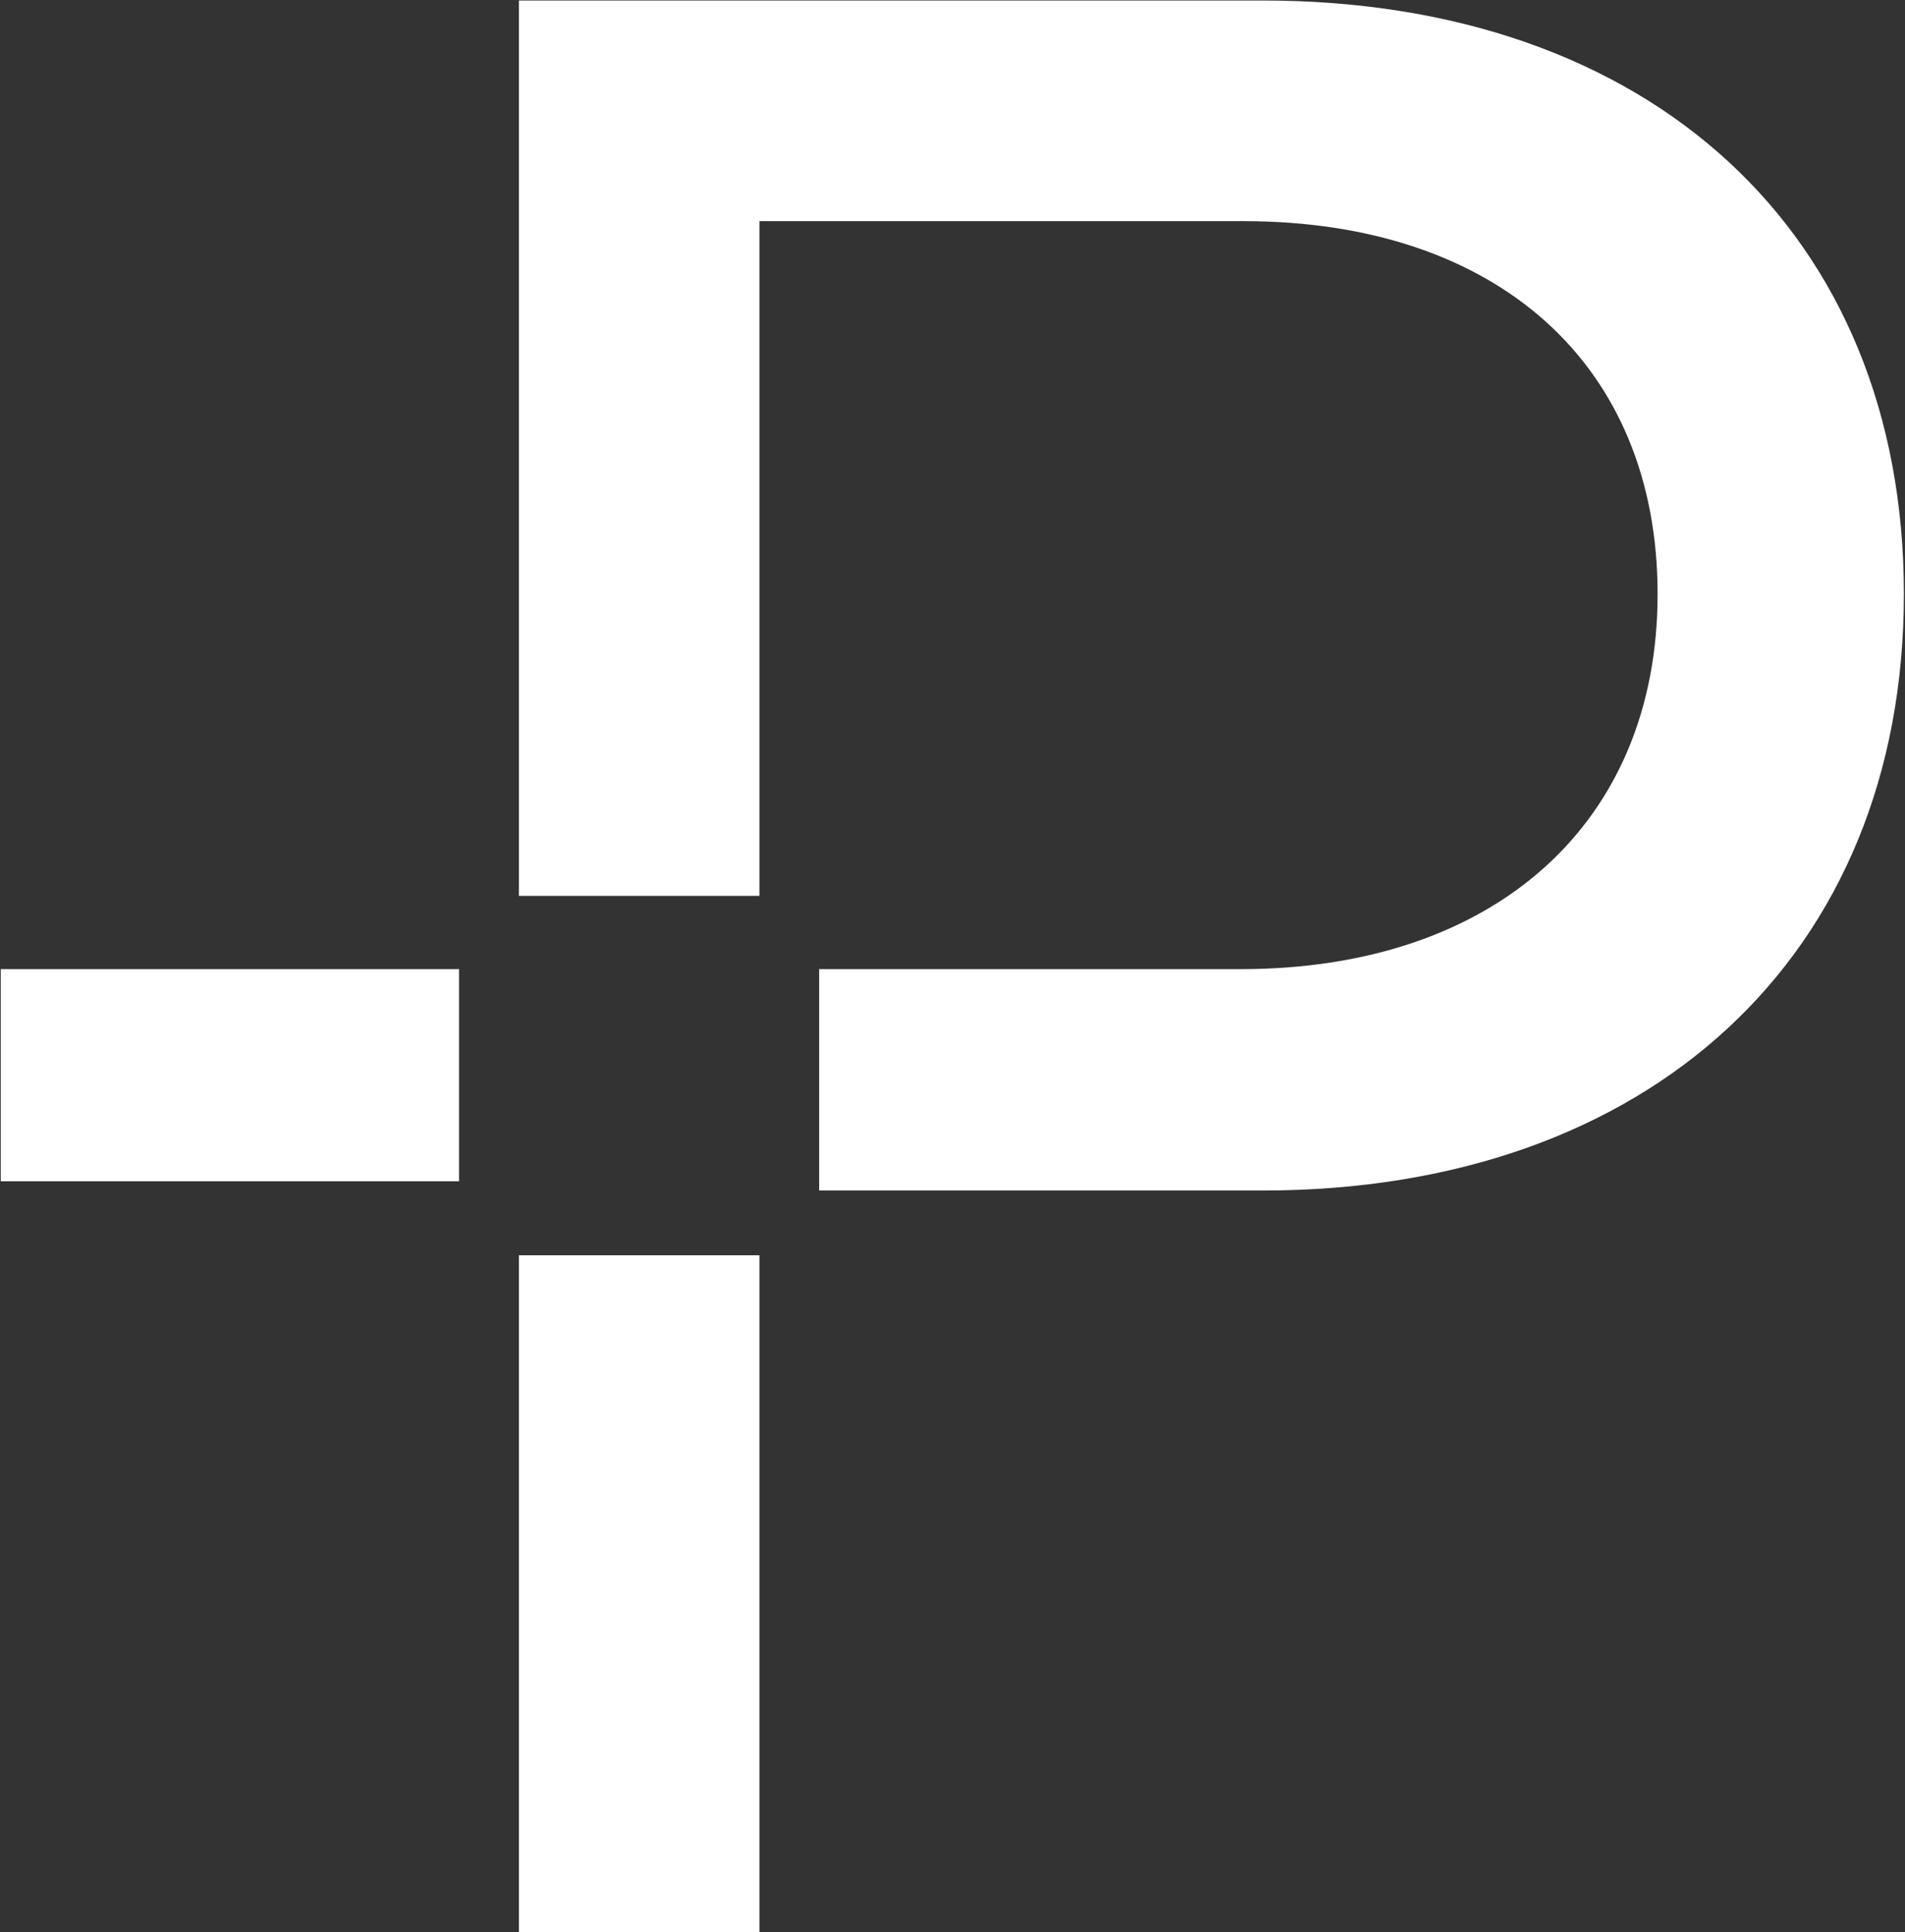 <svg version="1.2" xmlns="http://www.w3.org/2000/svg" viewBox="0 0 1550 1572" width="1550" height="1572">
	<rect x="0" y="0" width="1550" height="1572" fill="#333333" stroke="none"/>
	<title>PCT</title>
	<style>
		.s0 { fill: #ffffff } 
	</style>
	<path id="path1" class="s0" d="m0.6 961h372.9v-172.6h-372.9zm1026.7-960.6h-605.1v728.4h195.7v-548.9h393.8c206.7 0 337 116.9 337 303.4 0 186.4-132.6 305.1-339.3 305.1h-342.9v180.1h360.8c314.5 0 521.8-191.1 521.8-485.2 0-294.2-206.7-482.9-521.8-482.9zm-605.1 1571.5h195.7v-550.7h-195.7z"/>
</svg>